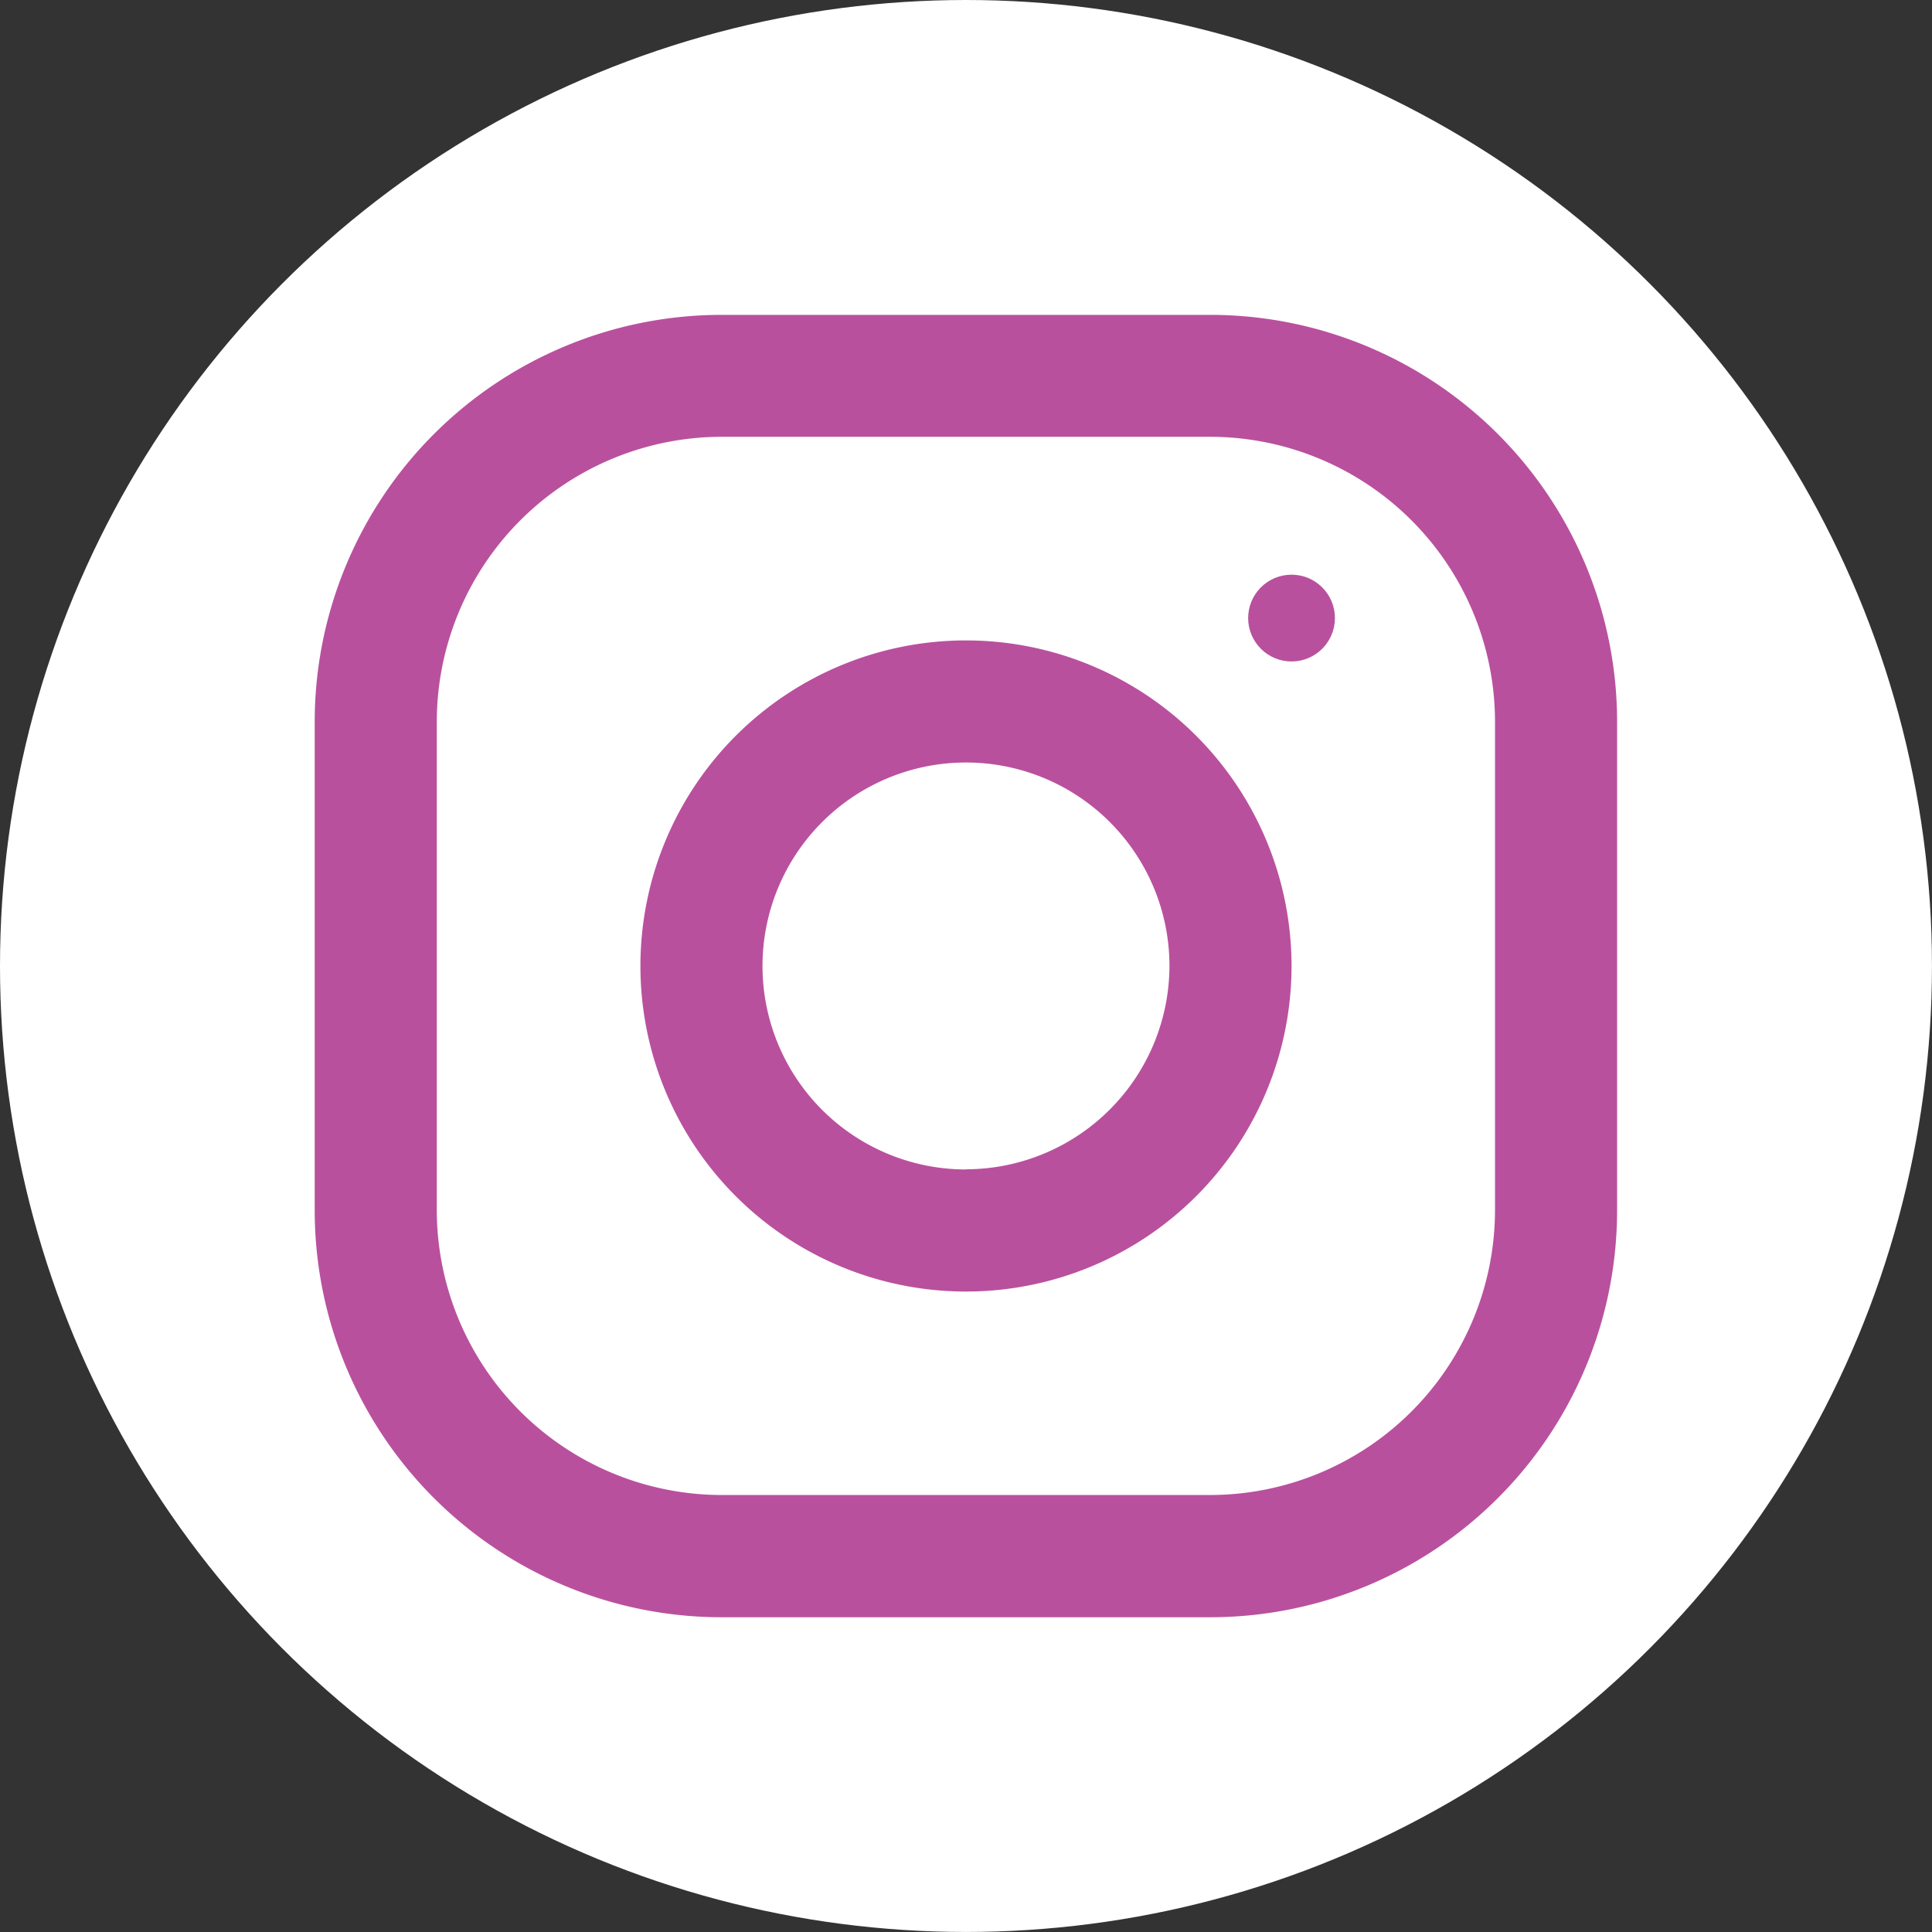 <svg xmlns="http://www.w3.org/2000/svg" viewBox="0 0 502.29 502.29"><rect x="0" y="0" width="502.29" height="502.29" fill="#333333" stroke="none"/><defs><style>.cls-1{fill:#fff;}.cls-2{fill:#b9509e;}</style></defs><g id="Layer_2" data-name="Layer 2"><g id="Layer_1-2" data-name="Layer 1"><circle class="cls-1" cx="251.14" cy="251.14" r="251.14"/><path class="cls-2" d="M314.62,81.86h-127a105.82,105.82,0,0,0-105.8,105.8v127a105.81,105.81,0,0,0,105.8,105.8h127a105.8,105.8,0,0,0,105.8-105.8v-127A105.81,105.81,0,0,0,314.62,81.86Zm74.06,232.76a74.14,74.14,0,0,1-74.06,74.06h-127a74.15,74.15,0,0,1-74.06-74.06v-127a74.15,74.15,0,0,1,74.06-74.06h127a74.15,74.15,0,0,1,74.06,74.06Z"/><path class="cls-2" d="M251.14,166.5a84.64,84.64,0,1,0,84.64,84.64A84.65,84.65,0,0,0,251.14,166.5Zm0,137.54a52.9,52.9,0,1,1,52.9-52.9A53,53,0,0,1,251.14,304Z"/><circle class="cls-2" cx="335.78" cy="160.69" r="11.28"/></g></g></svg>